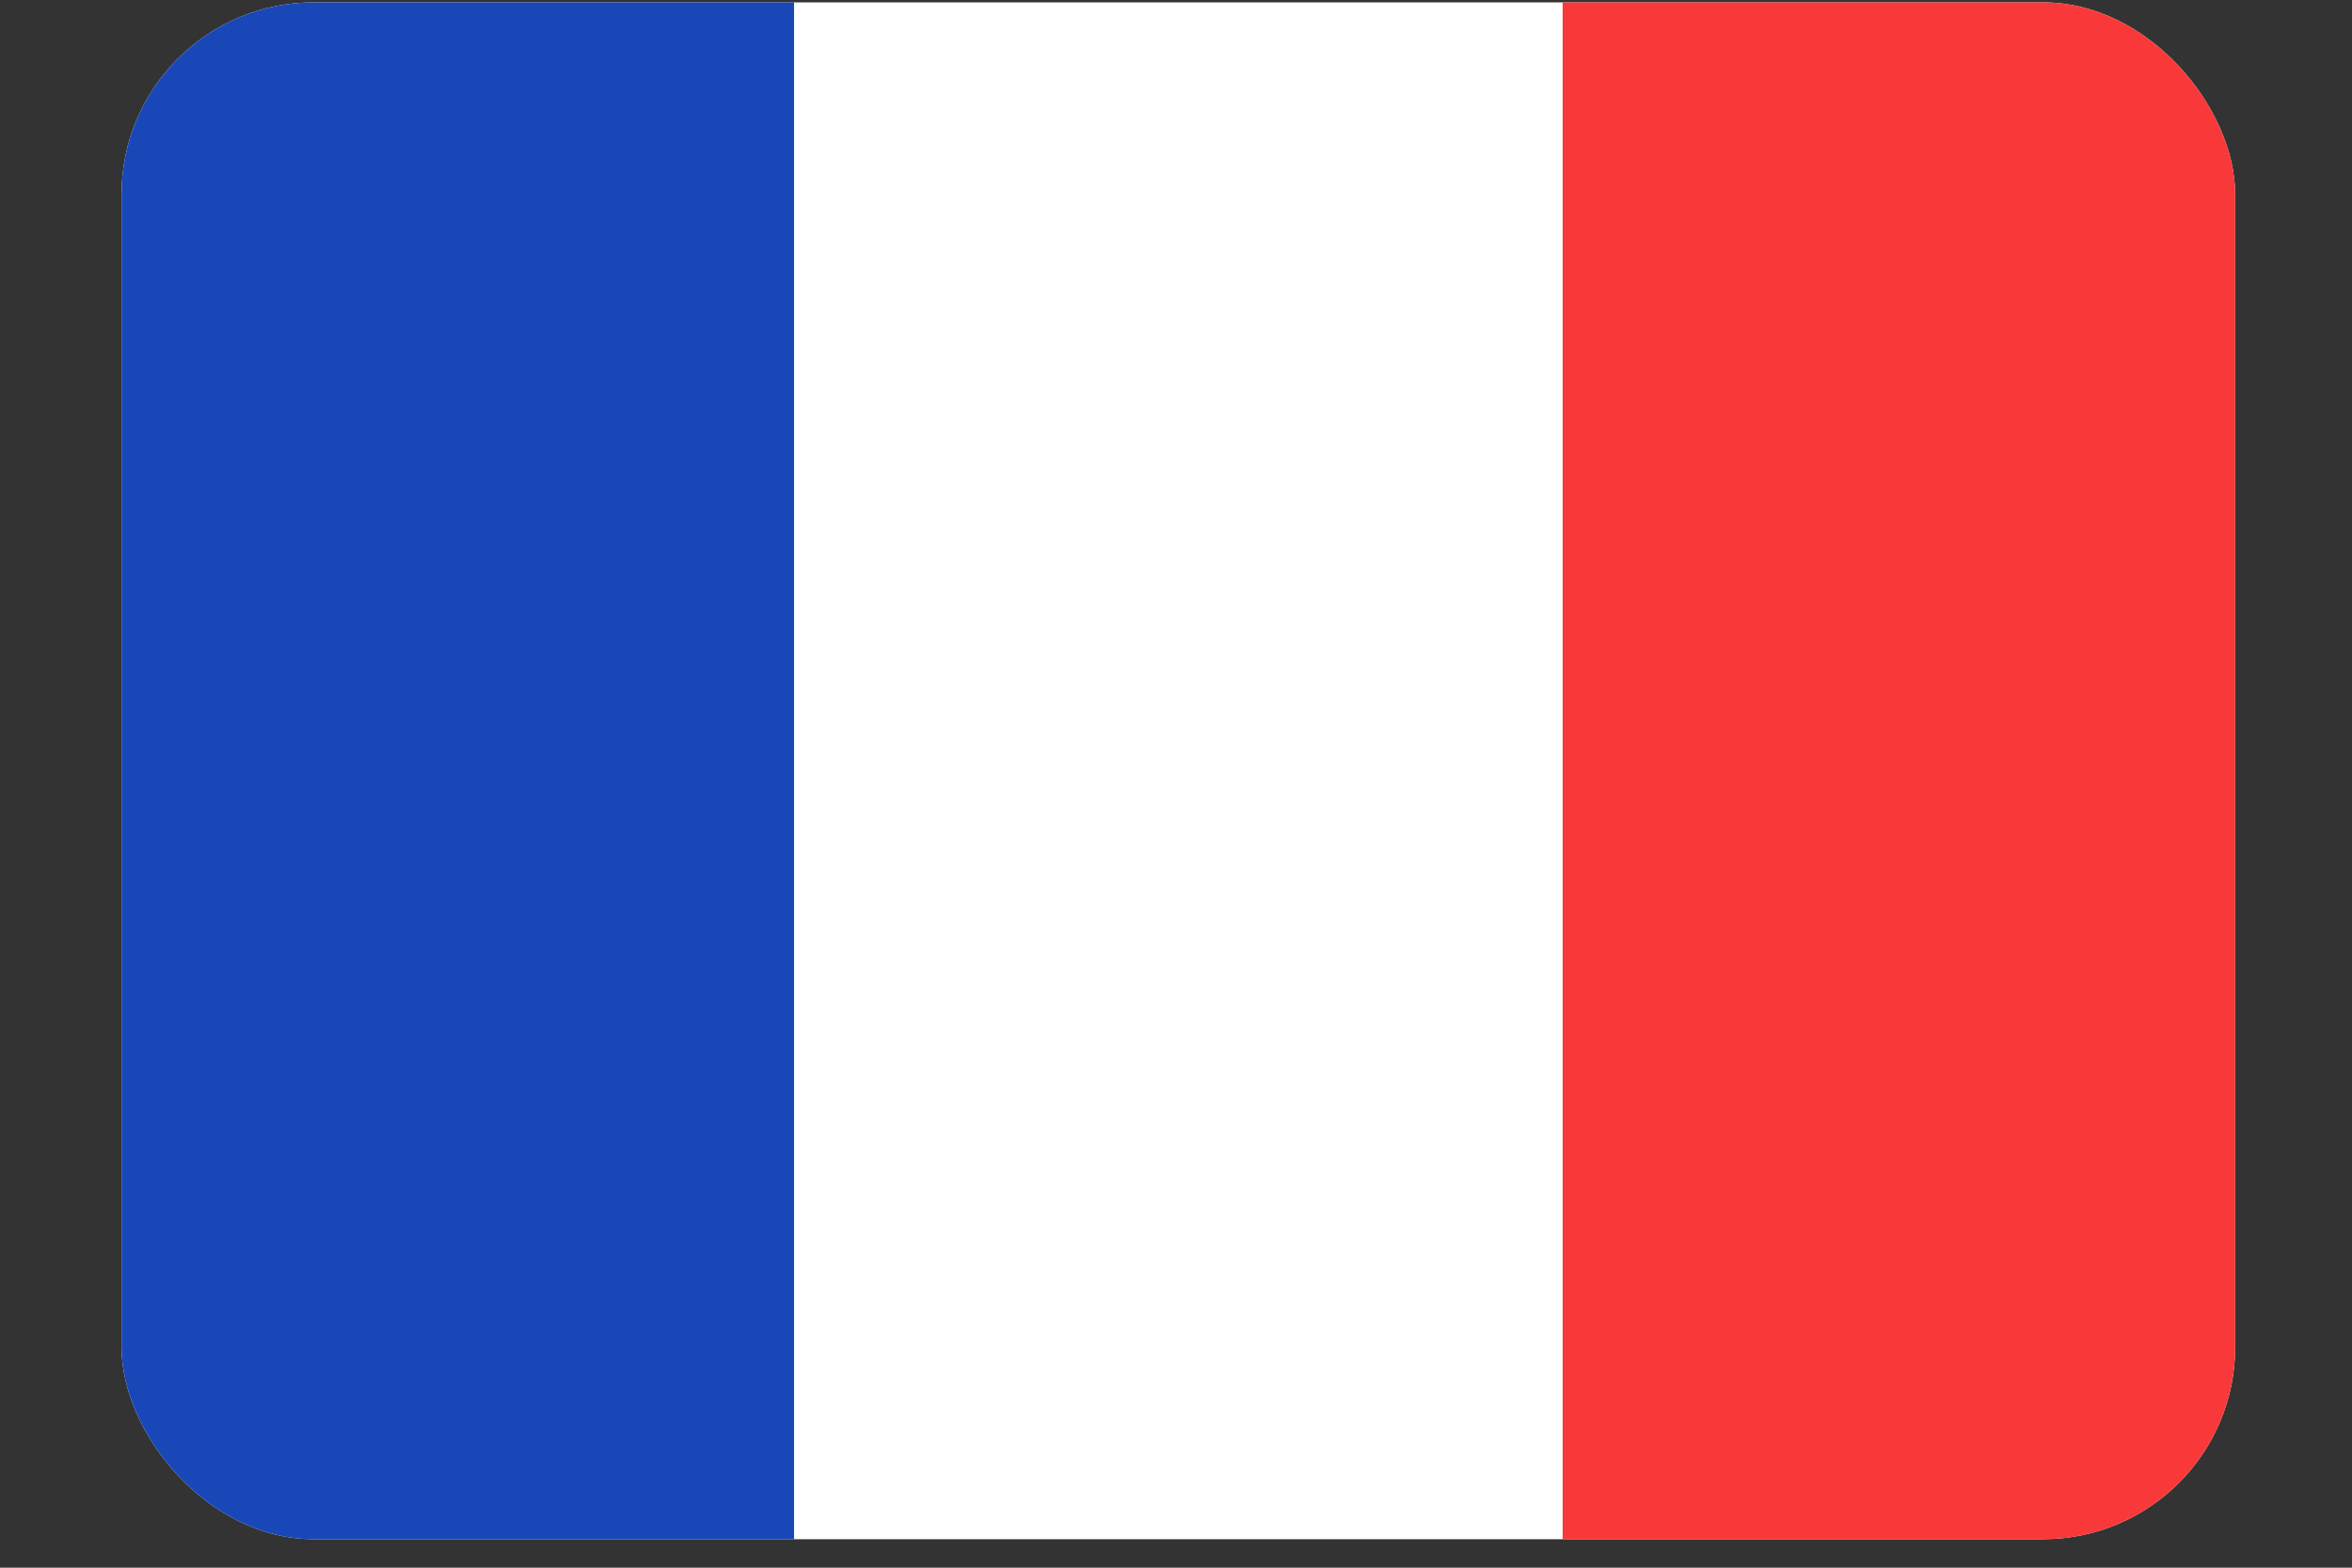 <svg width="18" height="12" viewBox="0 0 18 12" fill="none" xmlns="http://www.w3.org/2000/svg">
<rect x="0" y="0" width="18" height="12" fill="#333333" stroke="none"/>
<g clip-path="url(#clip0_1164_1458)">
<g clip-path="url(#clip1_1164_1458)">
<rect x="0.93" y="0.018" width="16.176" height="11.764" rx="1.471" fill="white"/>
<path fill-rule="evenodd" clip-rule="evenodd" d="M0.93 0.018H6.077V11.783H0.93V0.018Z" fill="#1A47B8"/>
<path fill-rule="evenodd" clip-rule="evenodd" d="M11.959 0.018H17.106V11.783H11.959V0.018Z" fill="#F93939"/>
</g>
</g>
<defs>
<clipPath id="clip0_1164_1458">
<rect width="16.176" height="11.764" fill="white" transform="translate(0.93 0.018)"/>
</clipPath>
<clipPath id="clip1_1164_1458">
<rect x="0.93" y="0.018" width="16.176" height="11.764" rx="1.471" fill="white"/>
</clipPath>
</defs>
</svg>
